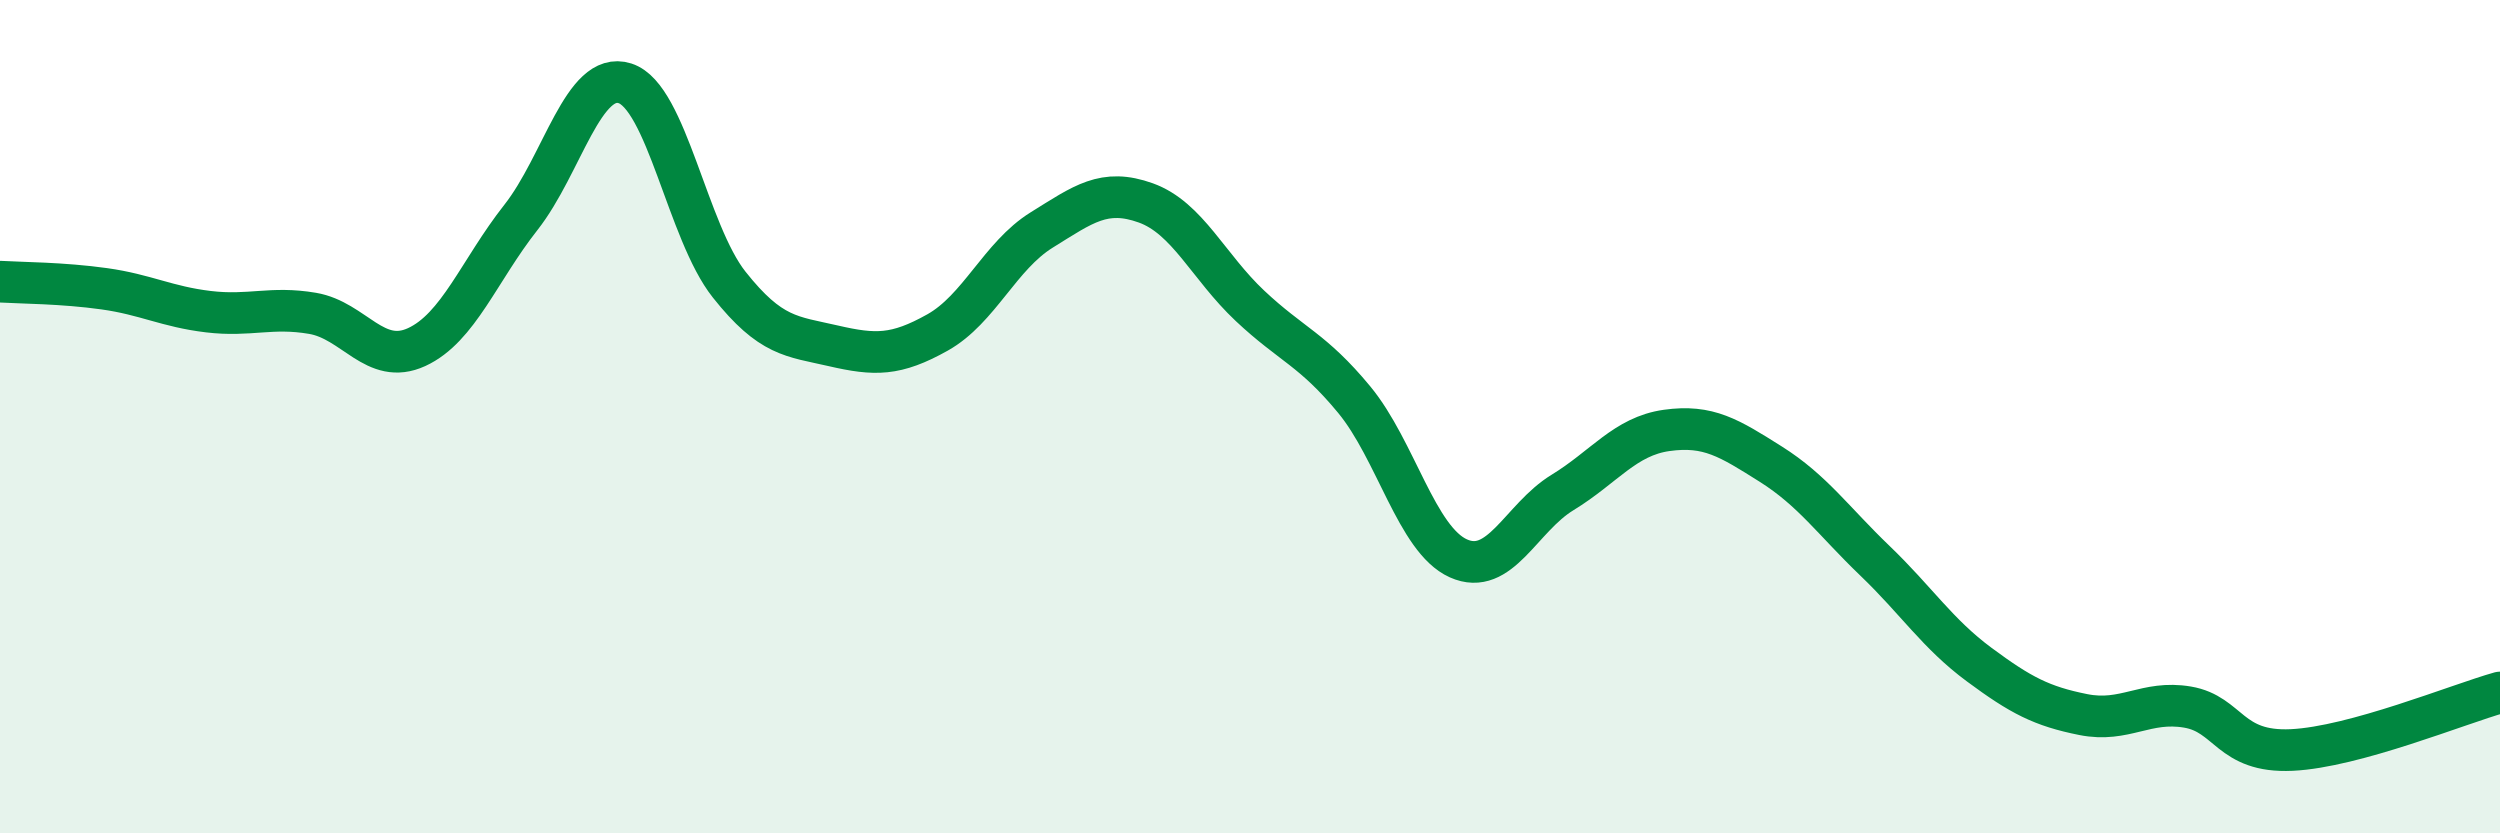 
    <svg width="60" height="20" viewBox="0 0 60 20" xmlns="http://www.w3.org/2000/svg">
      <path
        d="M 0,6.76 C 0.5,6.79 1.5,6.79 2.5,6.93 C 3.5,7.07 4,7.36 5,7.48 C 6,7.6 6.5,7.35 7.5,7.52 C 8.5,7.69 9,8.79 10,8.33 C 11,7.87 11.5,6.49 12.5,5.22 C 13.5,3.95 14,1.68 15,2 C 16,2.32 16.5,5.57 17.5,6.83 C 18.5,8.09 19,8.07 20,8.3 C 21,8.53 21.5,8.54 22.5,7.98 C 23.5,7.42 24,6.14 25,5.52 C 26,4.9 26.5,4.51 27.5,4.87 C 28.5,5.23 29,6.4 30,7.34 C 31,8.28 31.5,8.38 32.5,9.59 C 33.5,10.8 34,12.95 35,13.4 C 36,13.85 36.5,12.43 37.5,11.82 C 38.5,11.21 39,10.47 40,10.33 C 41,10.19 41.5,10.51 42.5,11.14 C 43.5,11.77 44,12.5 45,13.46 C 46,14.42 46.5,15.21 47.5,15.95 C 48.5,16.69 49,16.95 50,17.15 C 51,17.35 51.5,16.8 52.5,16.97 C 53.5,17.14 53.5,18.07 55,18 C 56.5,17.93 59,16.9 60,16.62L60 20L0 20Z"
        fill="#008740"
        opacity="0.1"
        stroke-linecap="round"
        stroke-linejoin="round"
      />
      <path
        d="M 0,6.76 C 0.5,6.79 1.5,6.79 2.5,6.93 C 3.5,7.07 4,7.36 5,7.48 C 6,7.6 6.5,7.35 7.5,7.52 C 8.5,7.69 9,8.79 10,8.33 C 11,7.87 11.5,6.49 12.5,5.22 C 13.5,3.95 14,1.68 15,2 C 16,2.32 16.5,5.57 17.5,6.83 C 18.5,8.09 19,8.07 20,8.3 C 21,8.53 21.5,8.54 22.5,7.98 C 23.5,7.42 24,6.14 25,5.52 C 26,4.9 26.5,4.51 27.5,4.87 C 28.5,5.23 29,6.4 30,7.34 C 31,8.28 31.5,8.38 32.5,9.59 C 33.5,10.8 34,12.95 35,13.4 C 36,13.85 36.5,12.43 37.5,11.82 C 38.5,11.21 39,10.47 40,10.33 C 41,10.19 41.5,10.51 42.5,11.14 C 43.5,11.77 44,12.5 45,13.46 C 46,14.42 46.5,15.21 47.5,15.95 C 48.5,16.69 49,16.95 50,17.15 C 51,17.35 51.5,16.8 52.5,16.97 C 53.5,17.14 53.5,18.07 55,18 C 56.5,17.93 59,16.9 60,16.62"
        stroke="#008740"
        stroke-width="1"
        fill="none"
        stroke-linecap="round"
        stroke-linejoin="round"
      />
    </svg>
  